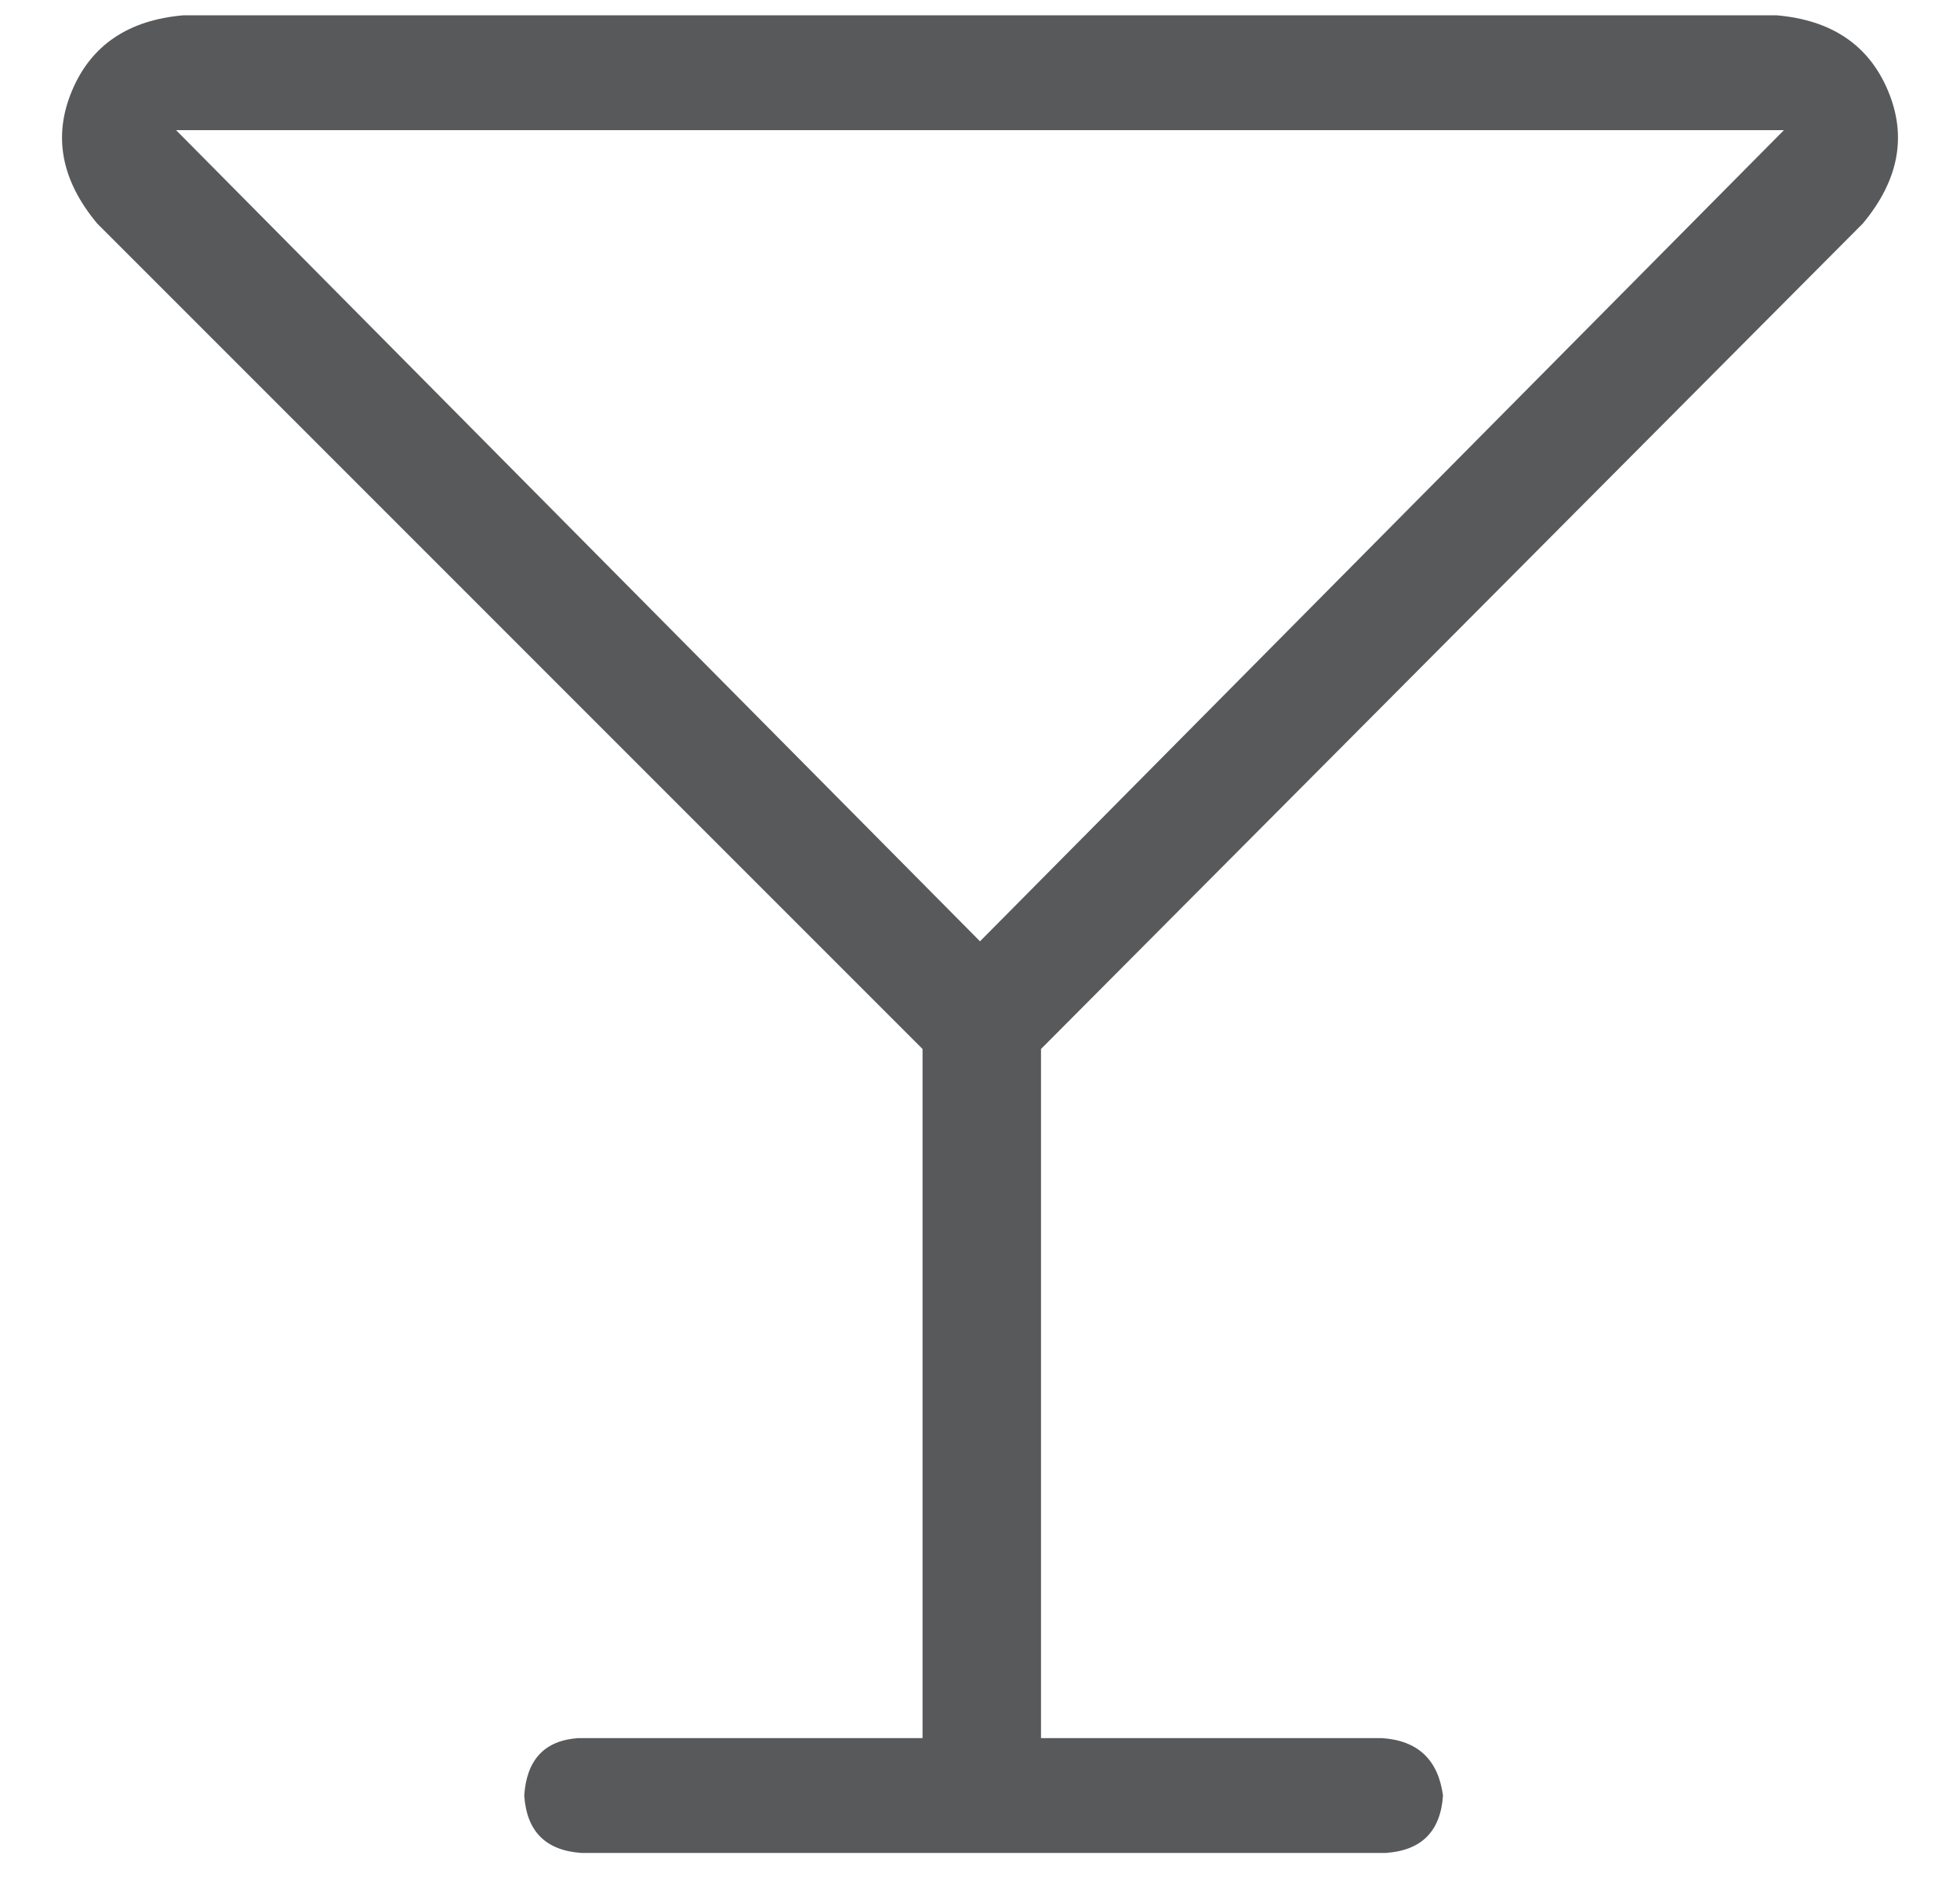 <svg xmlns="http://www.w3.org/2000/svg" width="32" height="31" viewBox="0 0 32 31" fill="#58595B"><path d="M30.414 3.648L16.996 17.125V28.375H22.562C23.148 28.414 23.48 28.727 23.559 29.312C23.52 29.898 23.207 30.211 22.621 30.25H9.496C8.91 30.211 8.598 29.898 8.559 29.312C8.598 28.727 8.891 28.414 9.438 28.375H15.062V17.125L1.586 3.648C1 2.945 0.863 2.223 1.176 1.48C1.488 0.738 2.094 0.328 2.992 0.25H29.008C29.906 0.328 30.512 0.738 30.824 1.48C31.137 2.223 31 2.945 30.414 3.648ZM16 15.367L29.125 2.125H2.875L16 15.367Z"></path></svg>